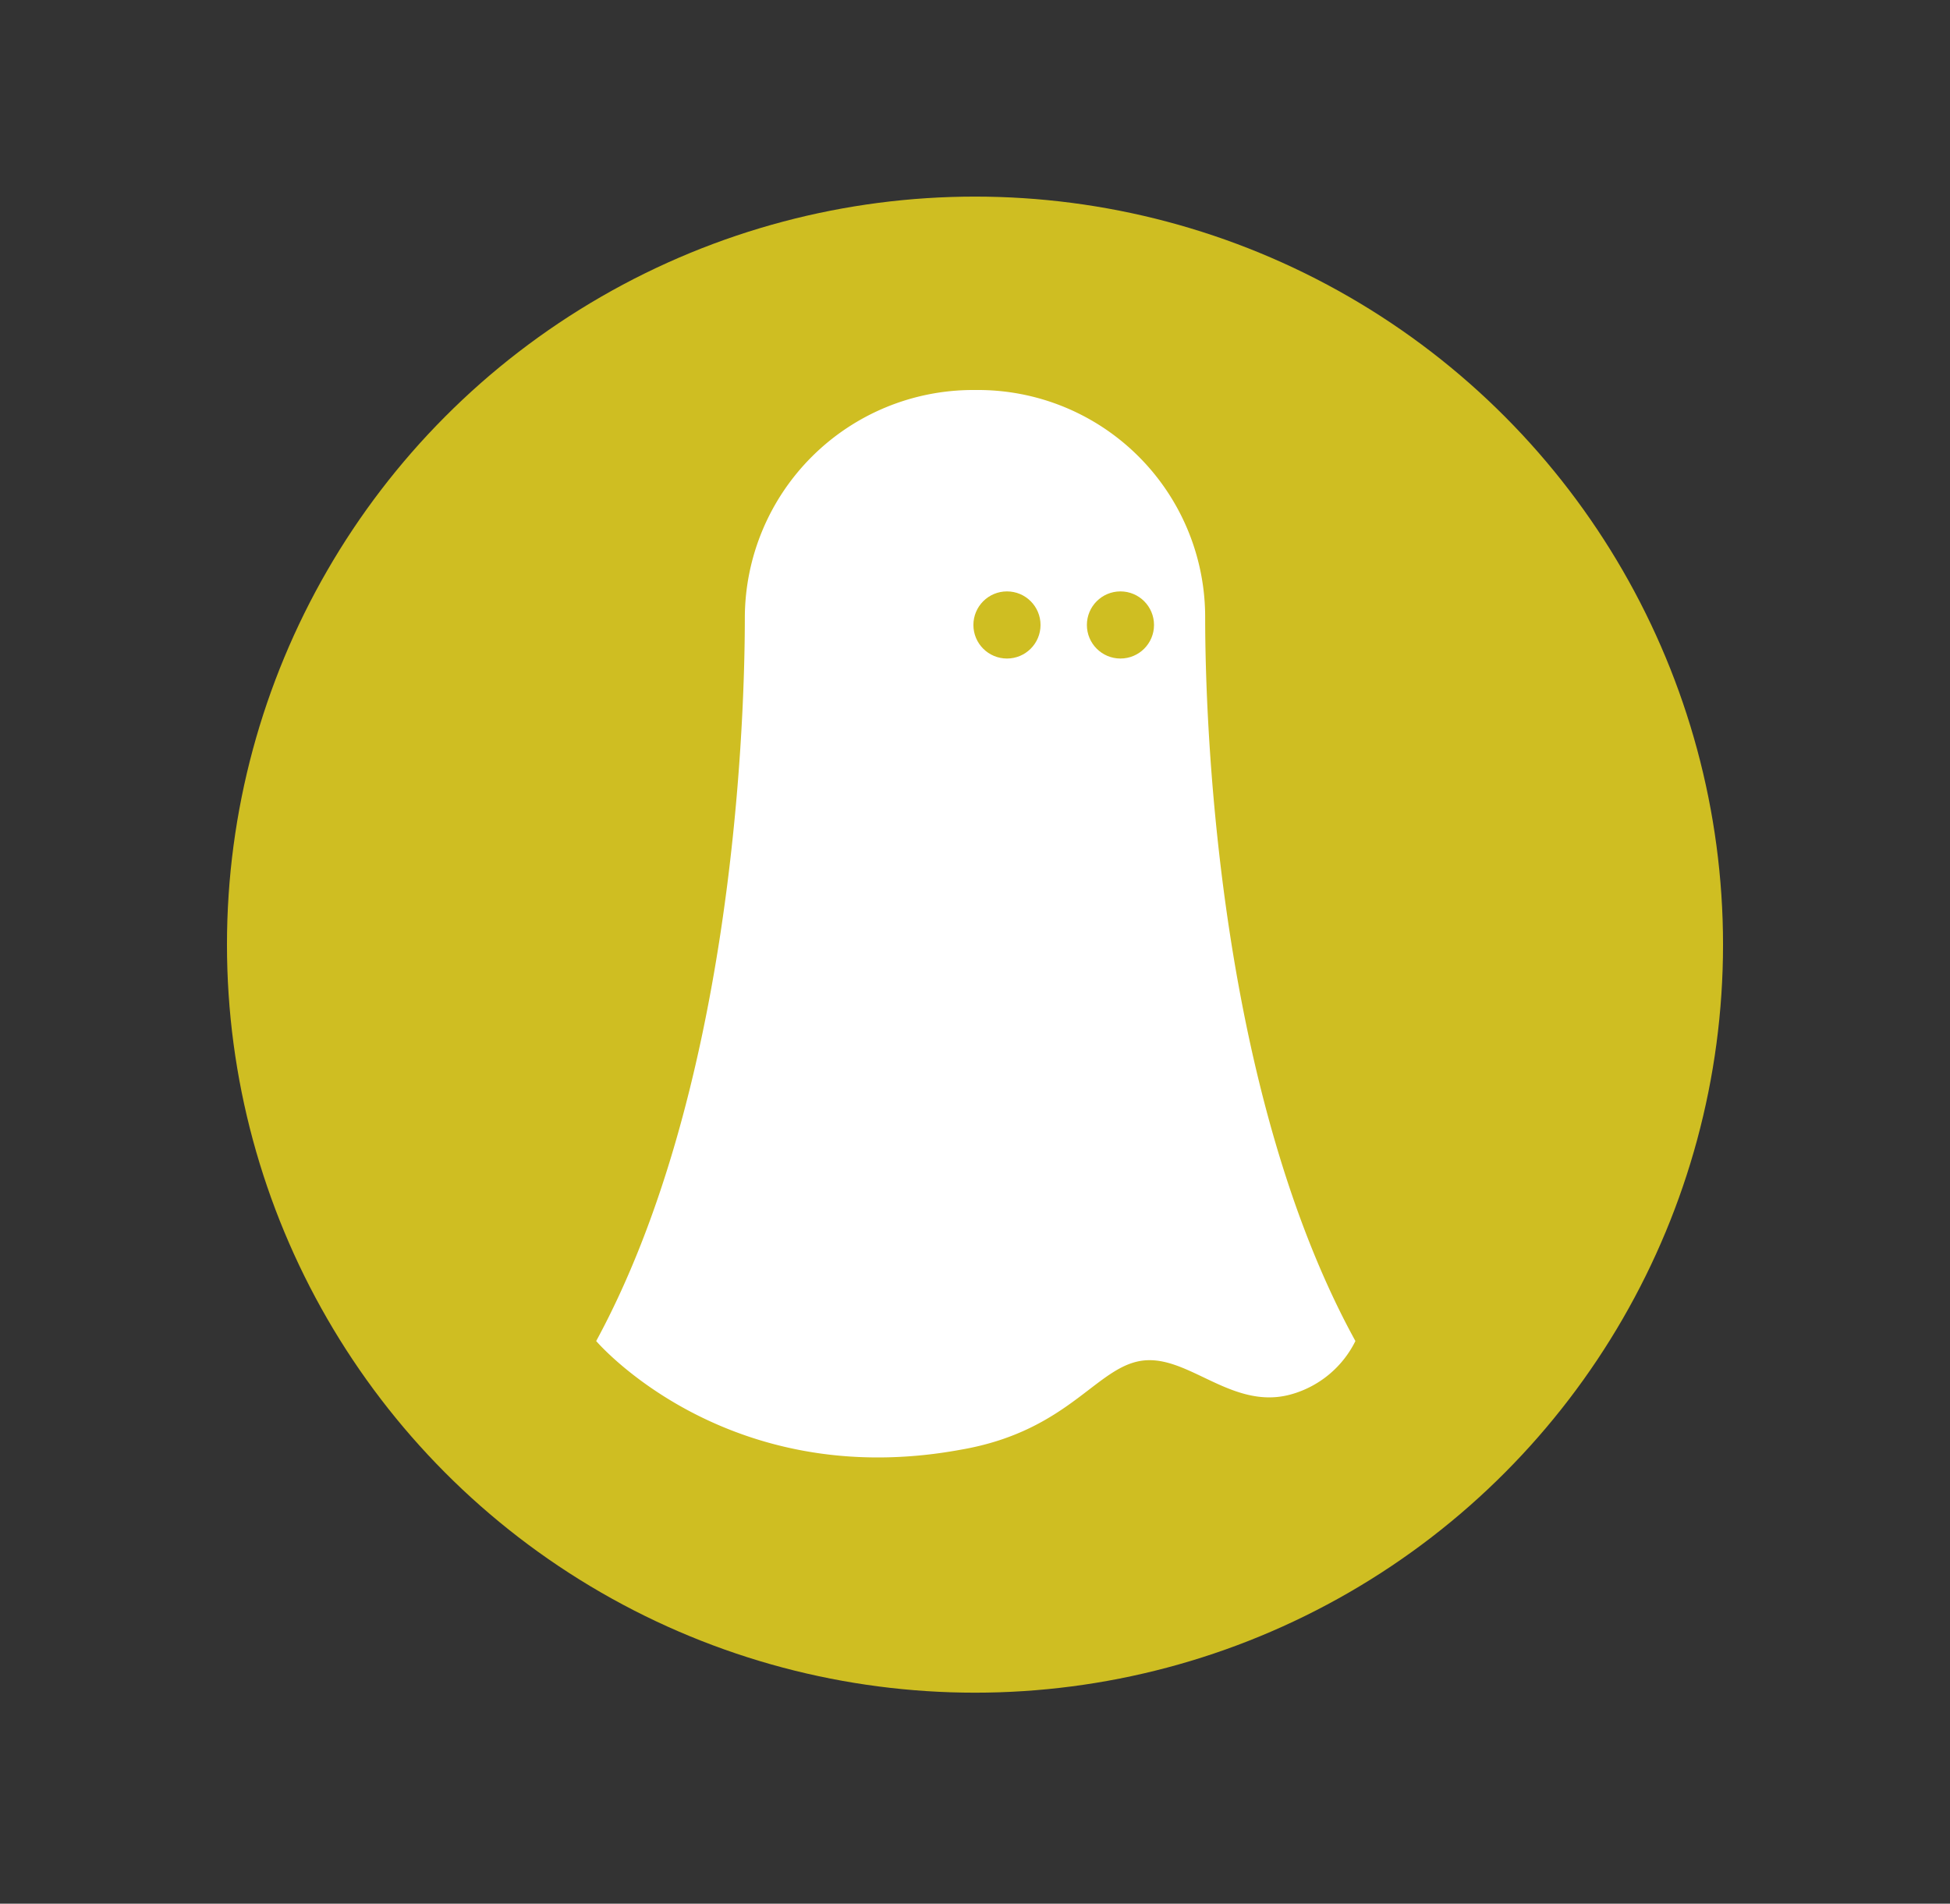 <svg id="Ebene_1" data-name="Ebene 1" xmlns="http://www.w3.org/2000/svg" viewBox="0 0 122 119.1"><rect x="0" y="0" width="122" height="119.1" fill="#333333" stroke="none"/><defs><style>.cls-1{fill:#cfbe22;}.cls-2{fill:#fff;}</style></defs><title>Zeichenfläche 1wn</title><circle class="cls-1" cx="61" cy="59.1" r="46.8"/><path class="cls-2" d="M37.3,83.9s8.1,9.5,22.8,6.8c7-1.2,8.6-5.5,11.7-5.6,2.8-.1,5.5,3.2,9.1,2.1a6.41,6.41,0,0,0,3.9-3.3c-8.4-15.3-9.4-37.5-9.4-45.3A14.21,14.21,0,0,0,61.1,24.4h-.2A14.28,14.28,0,0,0,46.6,38.6C46.6,46.5,45.6,68.6,37.3,83.9Z"/><circle class="cls-1" cx="63" cy="39.1" r="2.1"/><circle class="cls-1" cx="70.1" cy="39.1" r="2.1"/></svg>